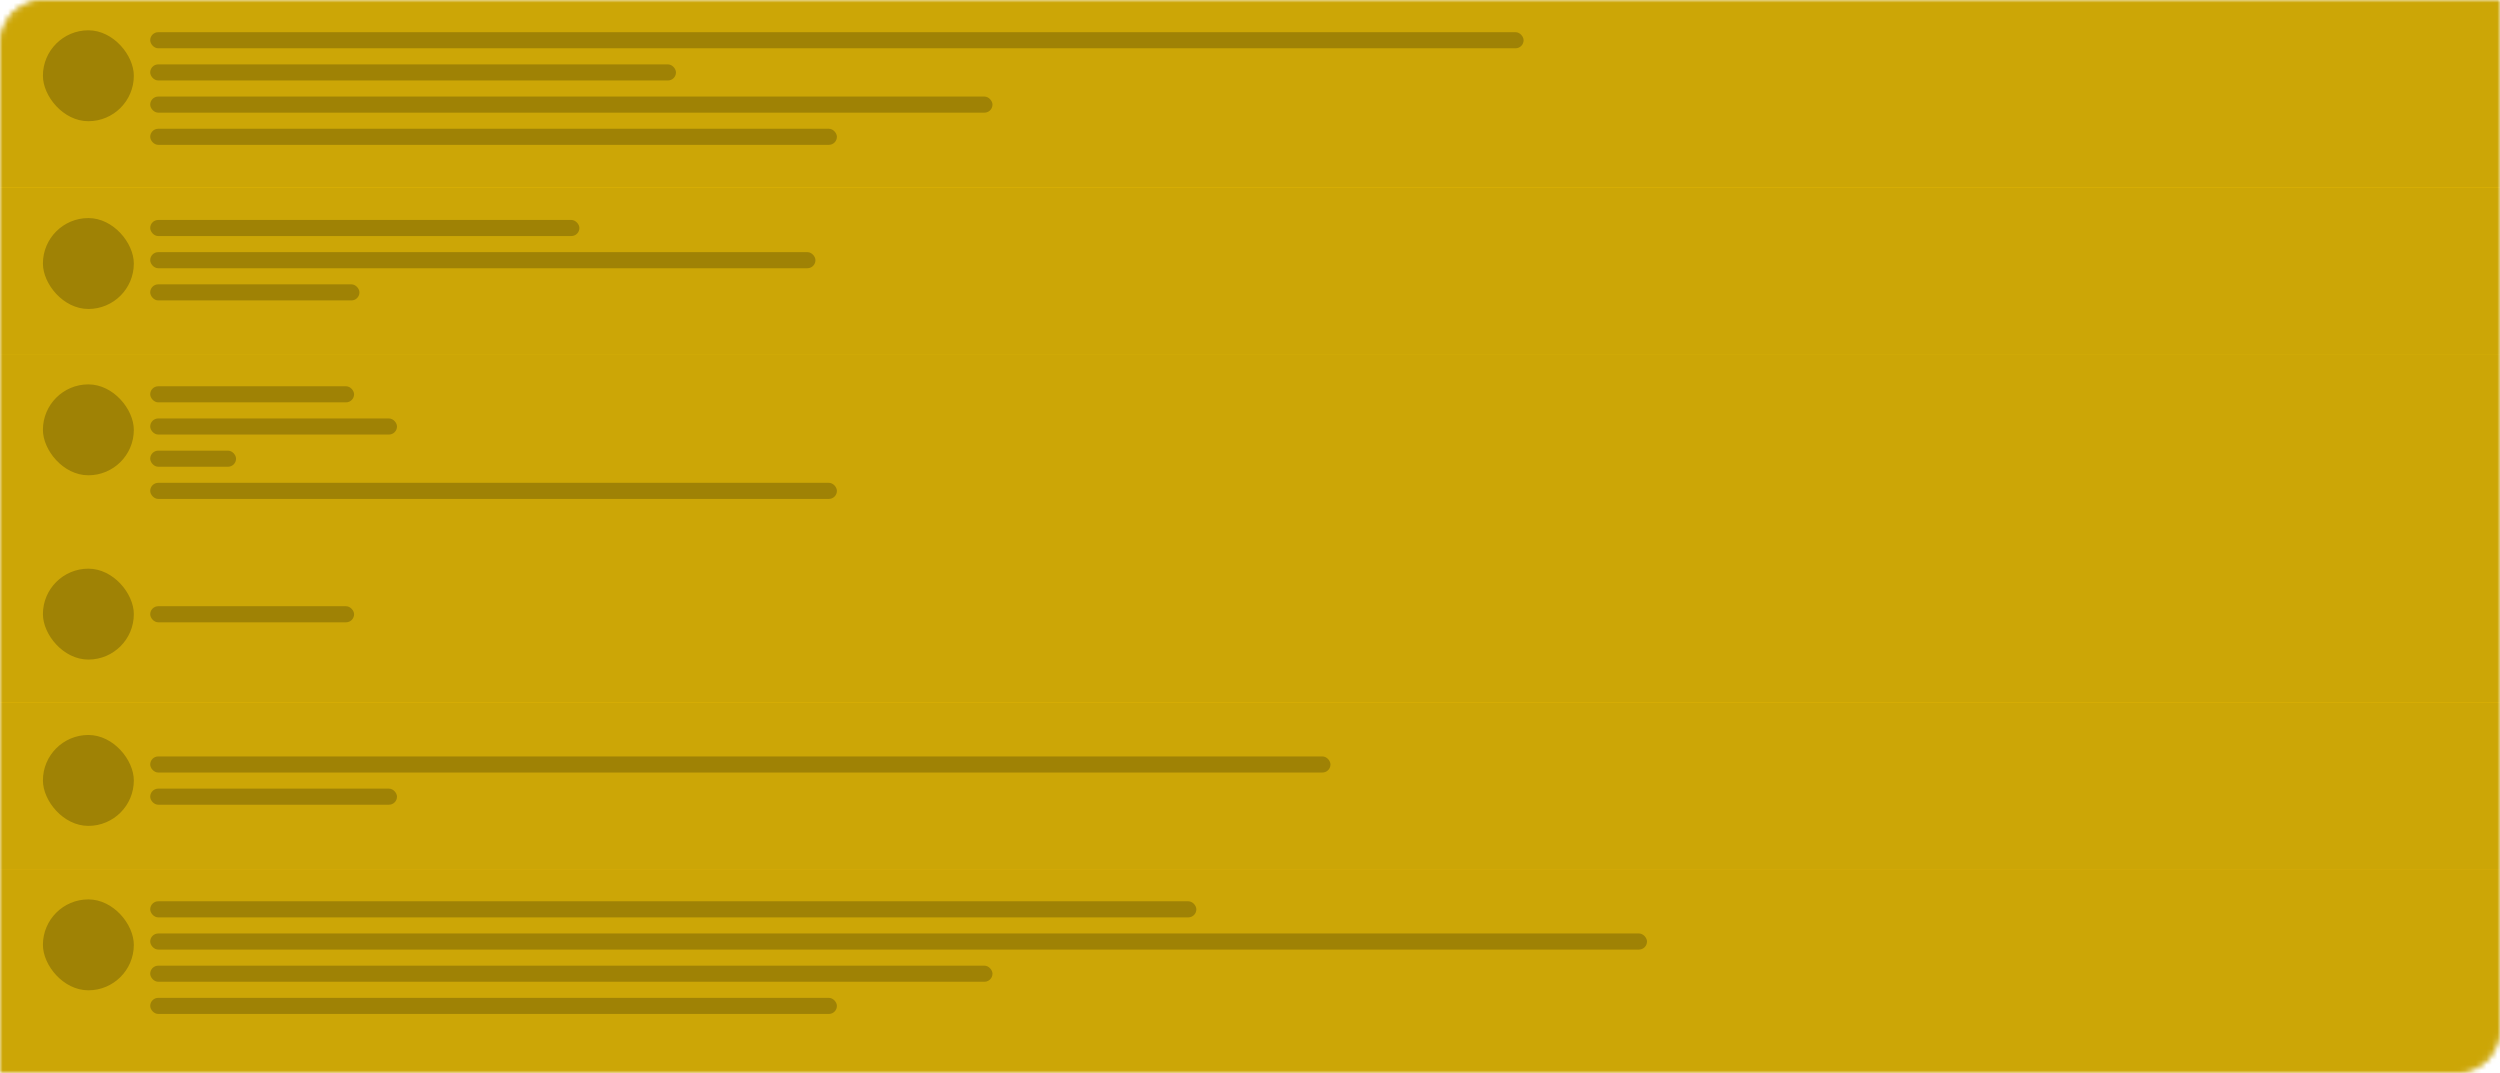 <svg xmlns="http://www.w3.org/2000/svg" width="466" height="200" fill="none"><mask id="a" width="466" height="200" x="0" y="0" mask-type="alpha" maskUnits="userSpaceOnUse"><path fill="#FFCE00" stroke="#000" d="M.5 8A7.5 7.5 0 0 1 8 .5h457.5V192a7.5 7.5 0 0 1-7.5 7.5H.5z"/></mask><g mask="url(#a)"><path fill="#FFCE00" d="M0 8a8 8 0 0 1 8-8h458v192a8 8 0 0 1-8 8H0z"/><path fill="#CCA606" d="M0 0h466v35H0z"/><rect width="16.945" height="16.945" x="8" y="5.648" fill="#9F8205" rx="8.473"/><rect width="256" height="3" x="28" y="6" fill="#9F8205" rx="1.5"/><rect width="98" height="3" x="28" y="12" fill="#9F8205" rx="1.5"/><rect width="157" height="3" x="28" y="18" fill="#9F8205" rx="1.5"/><rect width="128" height="3" x="28" y="24" fill="#9F8205" rx="1.5"/><path fill="#CCA606" d="M0 162h466v35H0z"/><rect width="16.945" height="16.945" x="8" y="167.648" fill="#9F8205" rx="8.473"/><rect width="195" height="3" x="28" y="168" fill="#9F8205" rx="1.5"/><rect width="279" height="3" x="28" y="174" fill="#9F8205" rx="1.5"/><rect width="157" height="3" x="28" y="180" fill="#9F8205" rx="1.5"/><rect width="128" height="3" x="28" y="186" fill="#9F8205" rx="1.5"/><path fill="#CCA606" d="M0 66h466v35H0z"/><rect width="16.945" height="16.945" x="8" y="71.648" fill="#9F8205" rx="8.473"/><rect width="38" height="3" x="28" y="72" fill="#9F8205" rx="1.5"/><rect width="46" height="3" x="28" y="78" fill="#9F8205" rx="1.5"/><rect width="16" height="3" x="28" y="84" fill="#9F8205" rx="1.5"/><rect width="128" height="3" x="28" y="90" fill="#9F8205" rx="1.5"/><path fill="#CCA606" d="M0 131h466v31H0z"/><rect width="16.945" height="16.945" x="8" y="137" fill="#9F8205" rx="8.473"/><rect width="220" height="3" x="28" y="141" fill="#9F8205" rx="1.5"/><rect width="46" height="3" x="28" y="147" fill="#9F8205" rx="1.5"/><path fill="#CCA606" d="M0 100h466v31H0z"/><rect width="16.945" height="16.945" x="8" y="106" fill="#9F8205" rx="8.473"/><rect width="38" height="3" x="28" y="113" fill="#9F8205" rx="1.5"/><path fill="#CCA606" d="M0 196h466v31H0zM0 35h466v31H0z"/><rect width="16.945" height="16.945" x="8" y="40.648" fill="#9F8205" rx="8.473"/><rect width="80" height="3" x="28" y="41" fill="#9F8205" rx="1.5"/><rect width="124" height="3" x="28" y="47" fill="#9F8205" rx="1.5"/><rect width="39" height="3" x="28" y="53" fill="#9F8205" rx="1.5"/></g></svg>